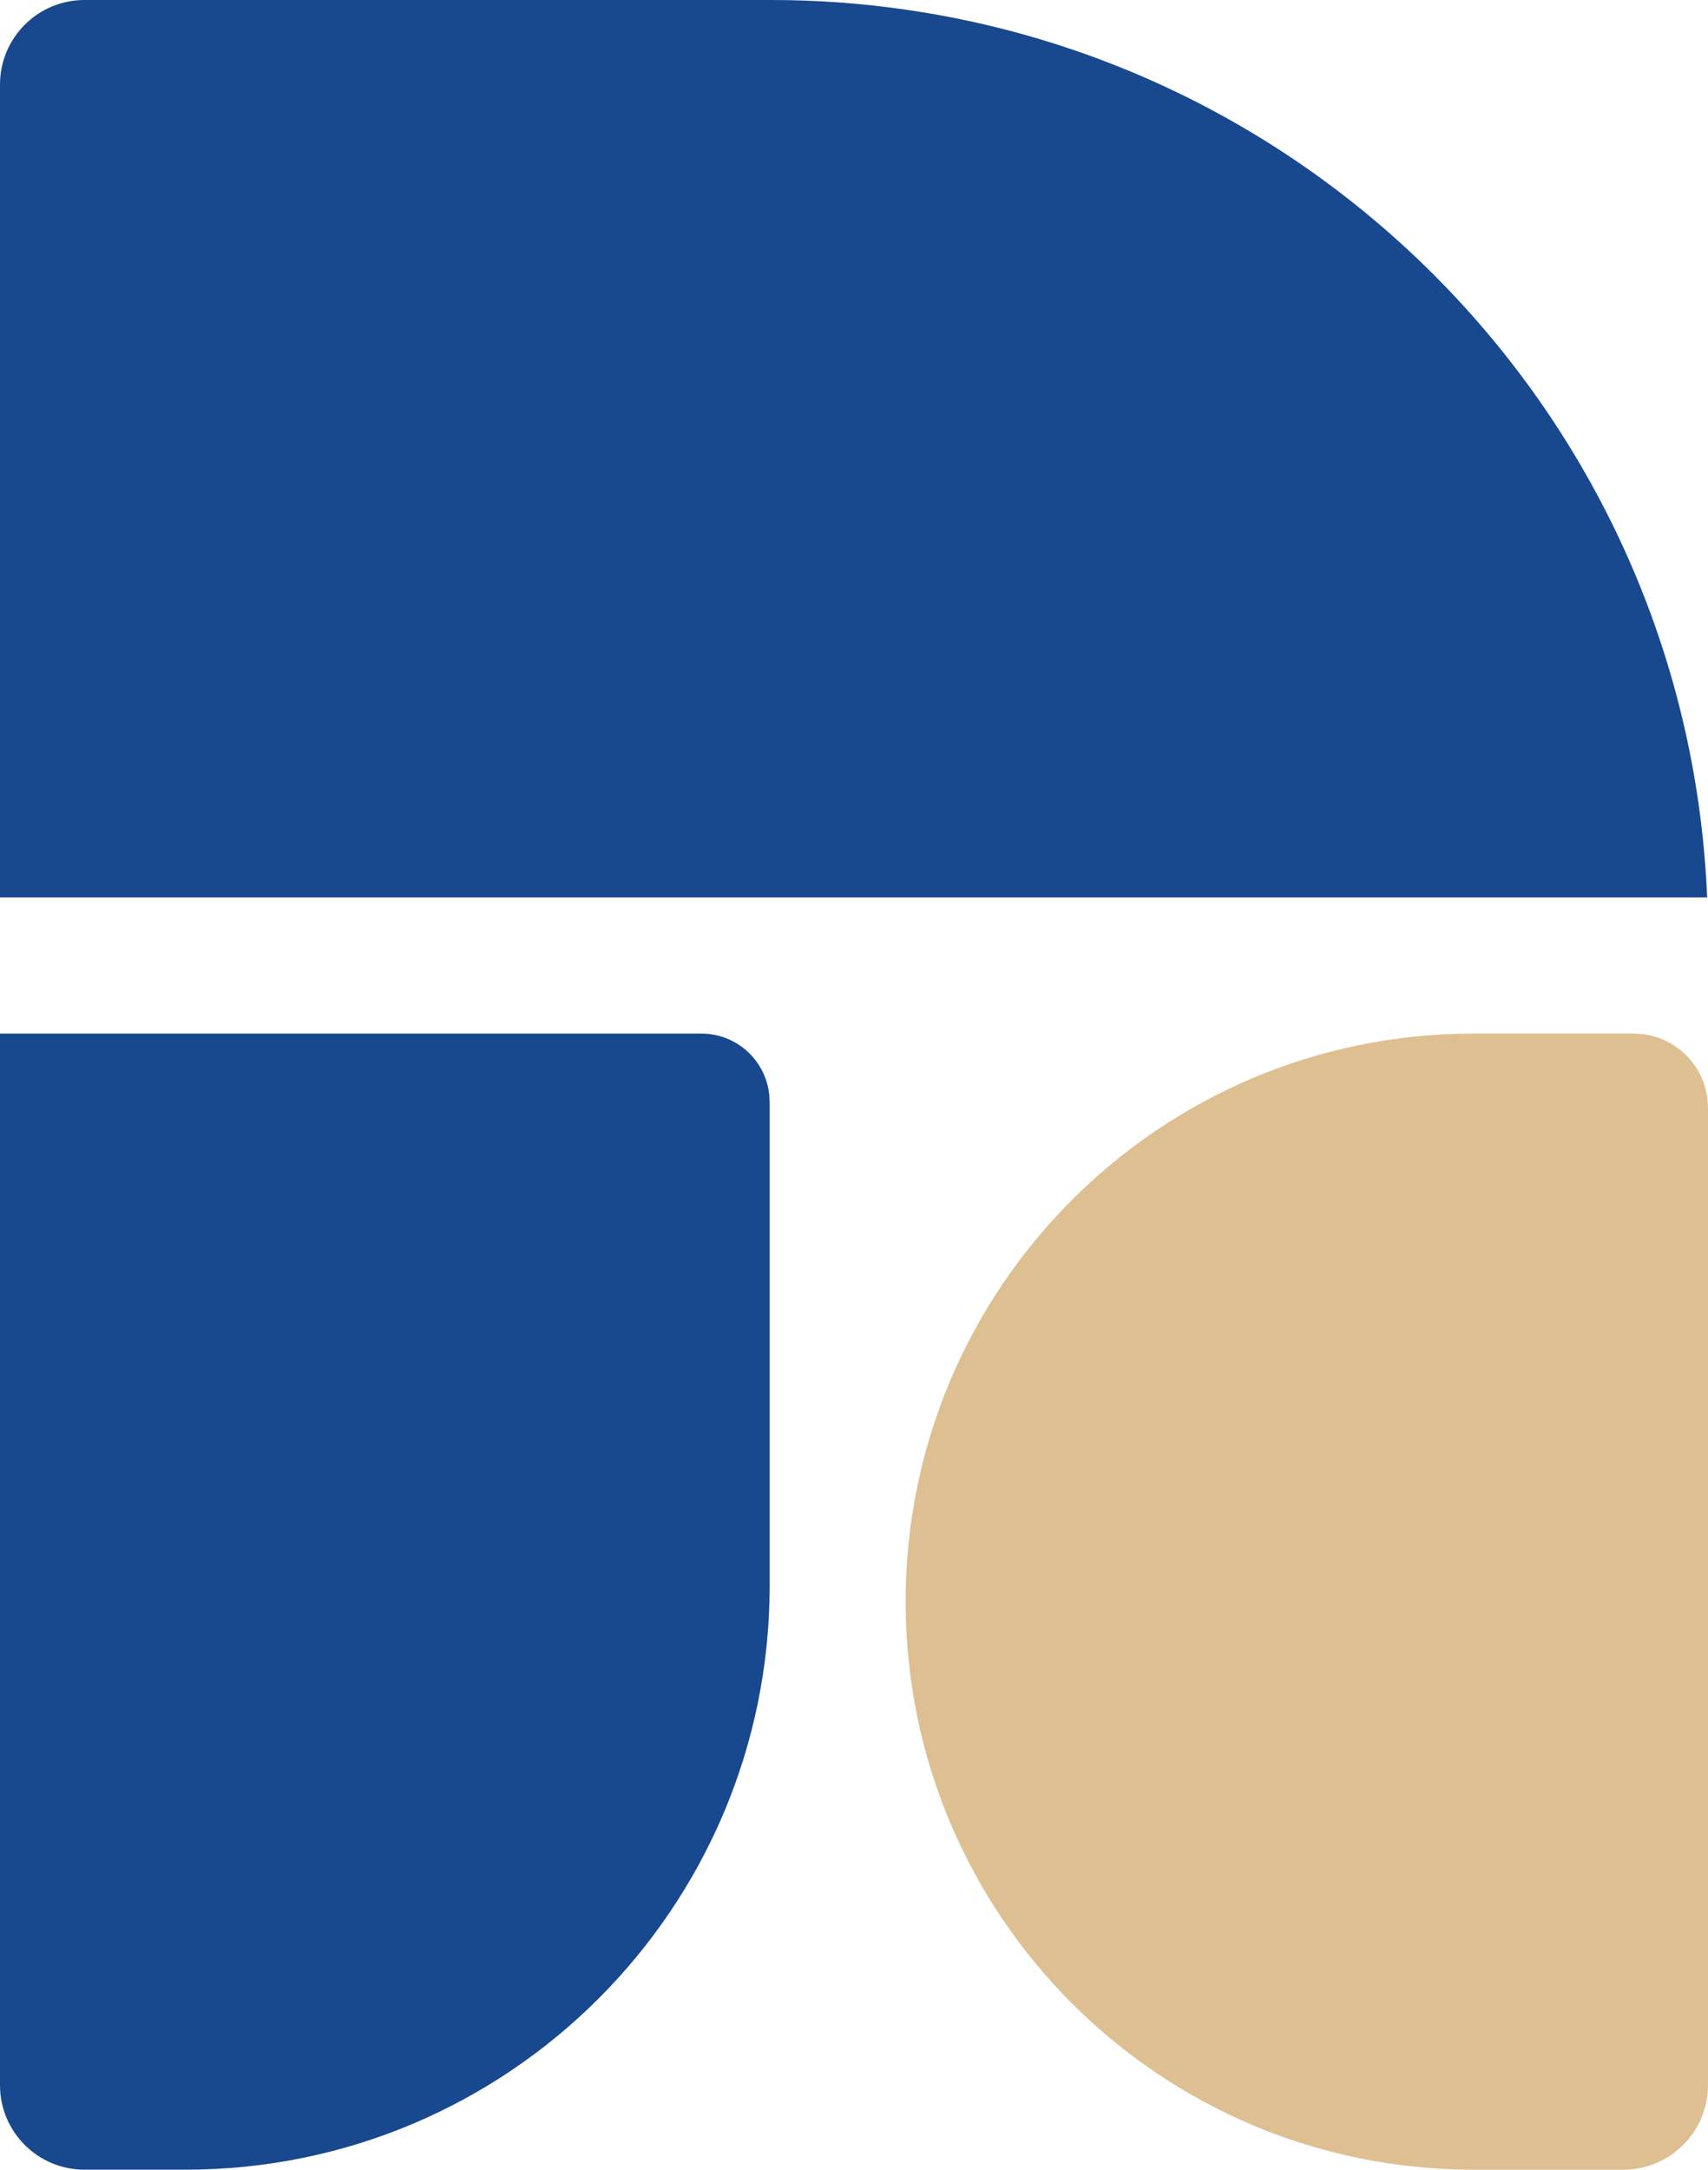 <?xml version="1.0" encoding="UTF-8"?>
<svg id="Layer_2" data-name="Layer 2" xmlns="http://www.w3.org/2000/svg" viewBox="0 0 199.65 253.52">
  <defs>
    <style>
      .cls-1 {
        fill: #18488e;
      }

      .cls-2 {
        fill: #ddbf91;
      }
    </style>
  </defs>
  <g id="Layer_1-2" data-name="Layer 1">
    <g>
      <path class="cls-1" d="M89.97,128.74v56.5c0,37.71-30.57,68.28-68.28,68.28h-11.81c-5.46,0-9.88-4.42-9.88-9.88v-122.87h81.99c4.4,0,7.97,3.57,7.97,7.97Z"/>
      <path class="cls-2" d="M199.65,129.45v114.18c0,5.46-4.43,9.89-9.89,9.89h-17.53c-36.66,0-66.37-29.71-66.37-66.37h0c0-36.66,29.71-66.38,66.37-66.38h18.74c4.79,0,8.67,3.88,8.67,8.67Z"/>
      <path class="cls-1" d="M199.55,104.86H0V9.88C0,4.42,4.42,0,9.88,0h80.25c5.35,0,10.59.38,15.74,1.13,51.52,7.41,91.47,50.69,93.68,103.73Z"/>
    </g>
  </g>
</svg>